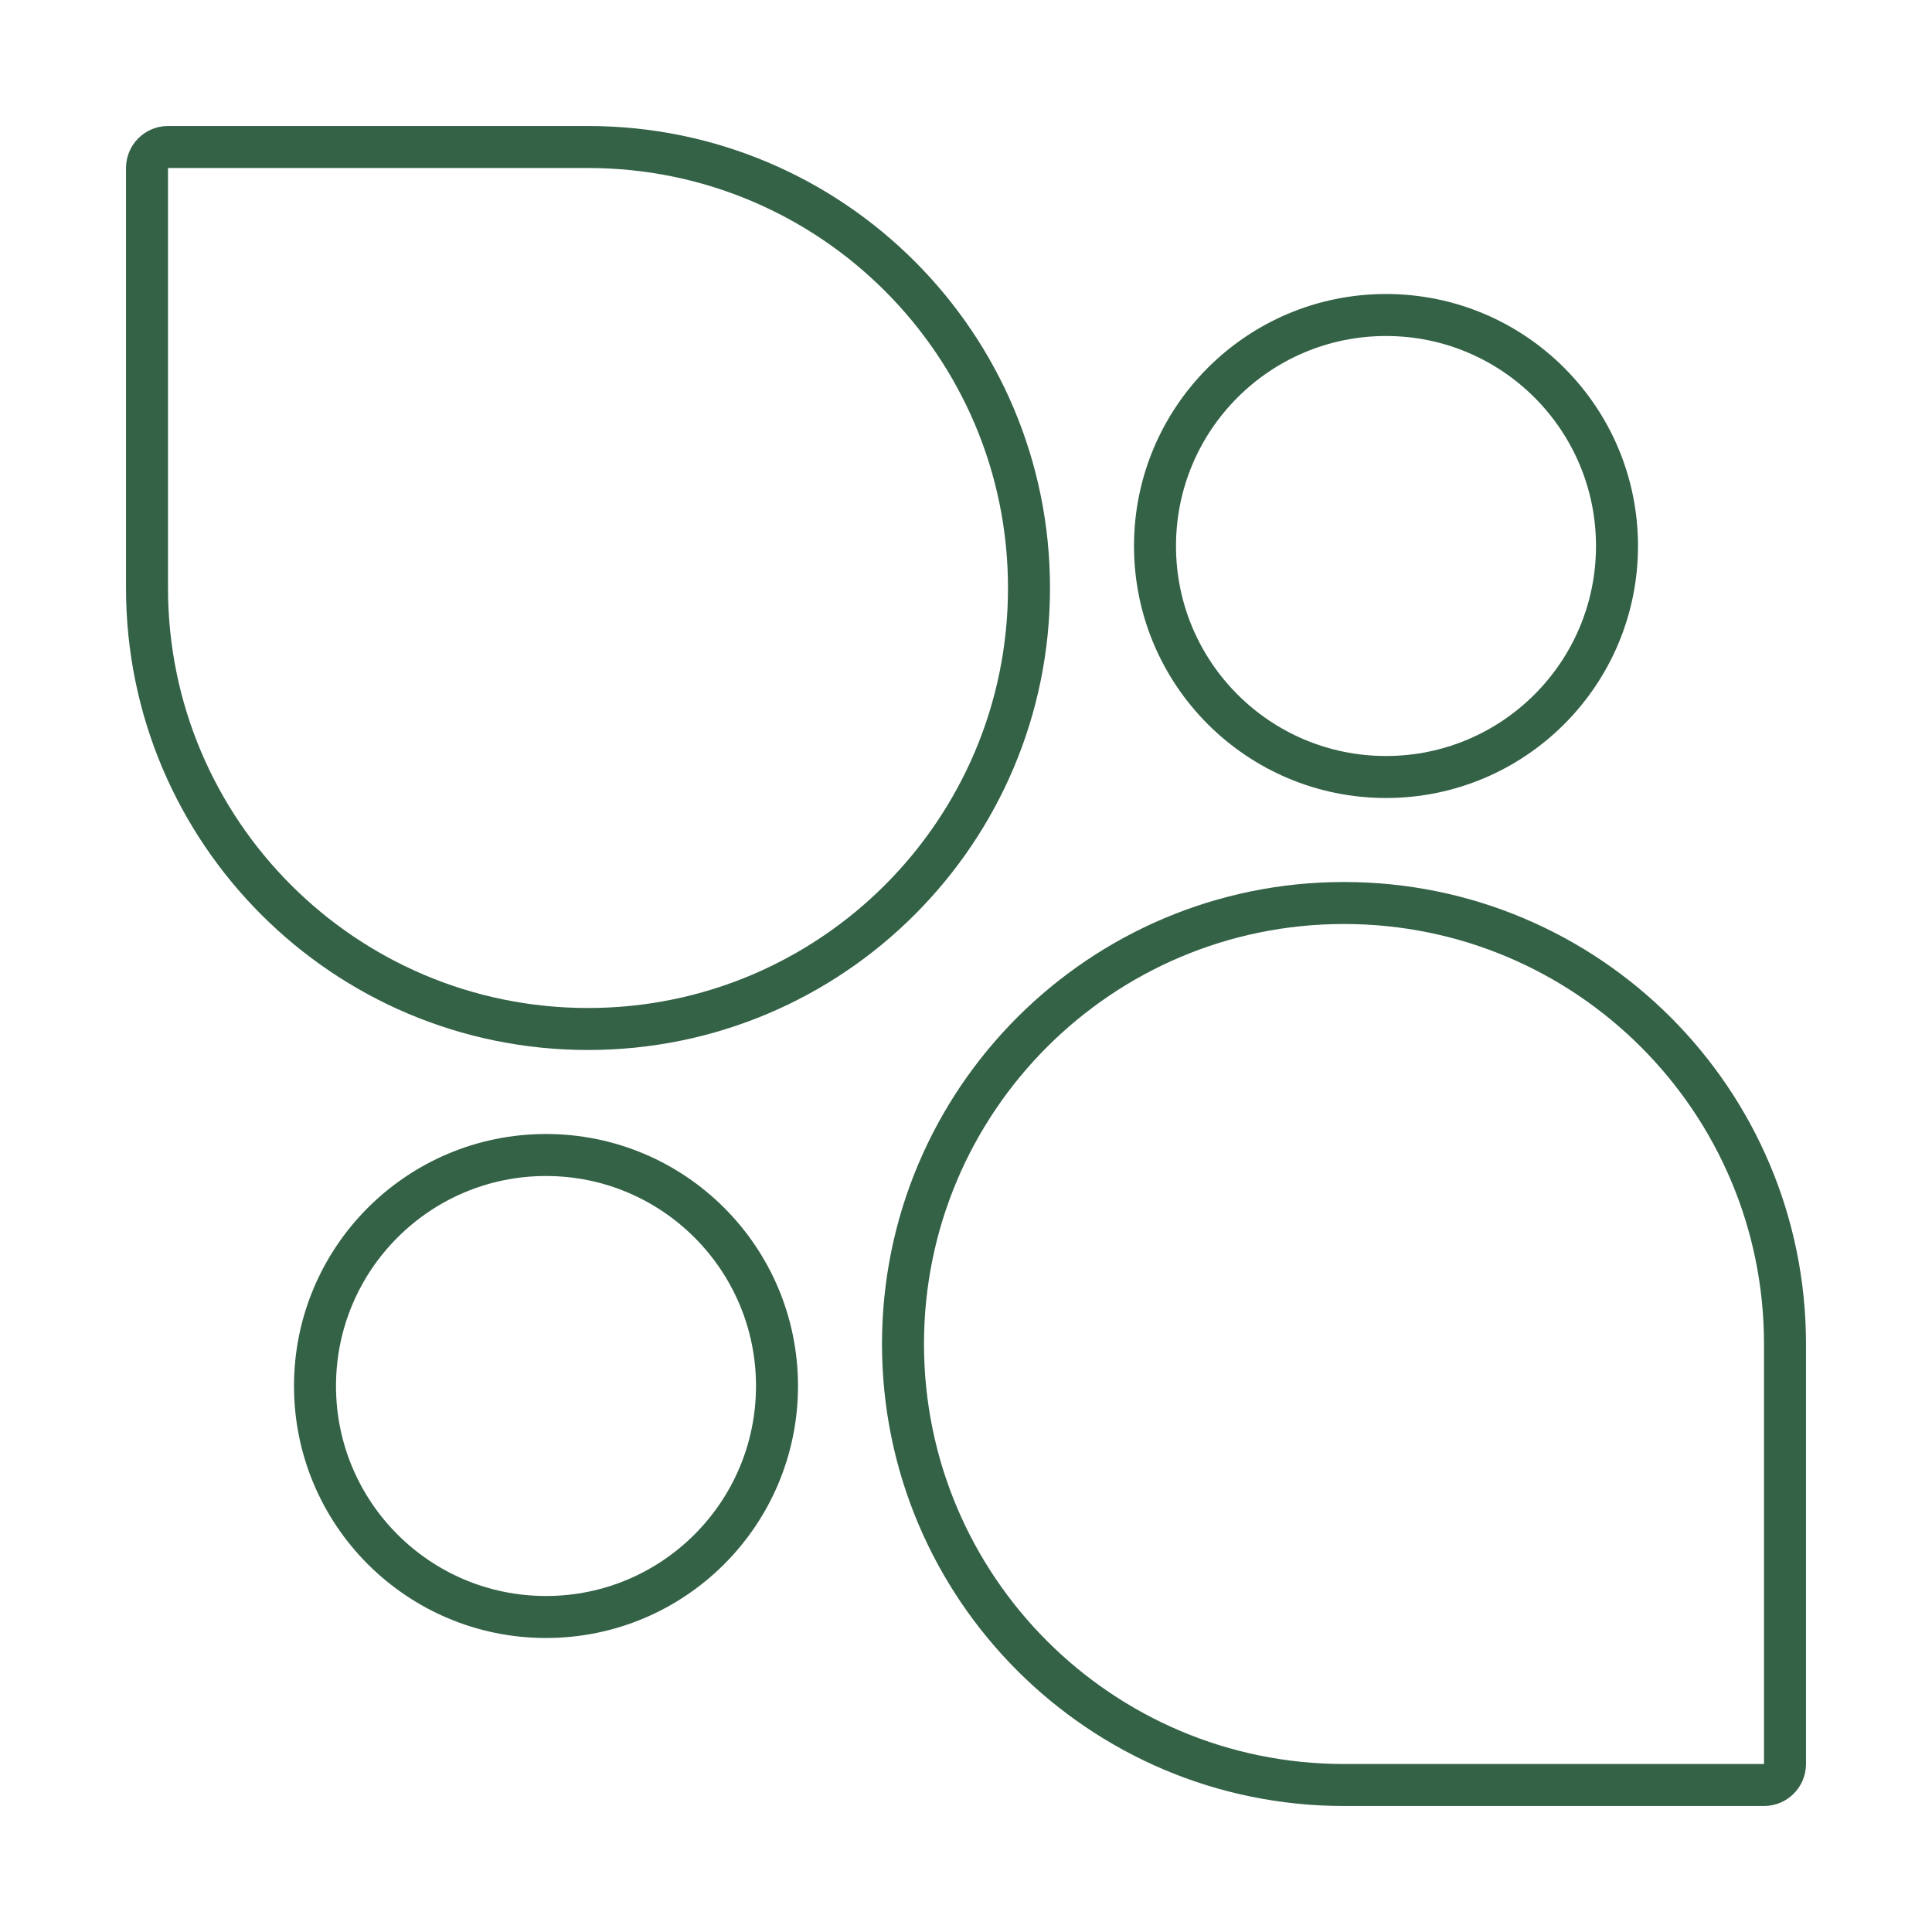 <svg width="46" height="46" viewBox="0 0 46 46" fill="none" xmlns="http://www.w3.org/2000/svg">
<path d="M21.5 32C21.5 26.201 26.201 21.5 32 21.5C37.799 21.5 42.5 26.201 42.5 32V42C42.5 42.276 42.276 42.5 42 42.5H32C26.201 42.5 21.5 37.799 21.5 32Z" stroke="#346247"/>
<path d="M3.5 4C3.5 3.724 3.724 3.5 4 3.5H14C19.799 3.5 24.5 8.201 24.5 14C24.5 19.799 19.799 24.5 14 24.5C8.201 24.5 3.5 19.799 3.5 14V4Z" stroke="#346247"/>
<circle cx="33" cy="13" r="5.5" stroke="#346247"/>
<circle cx="13" cy="33" r="5.5" stroke="#346247"/>
</svg>
